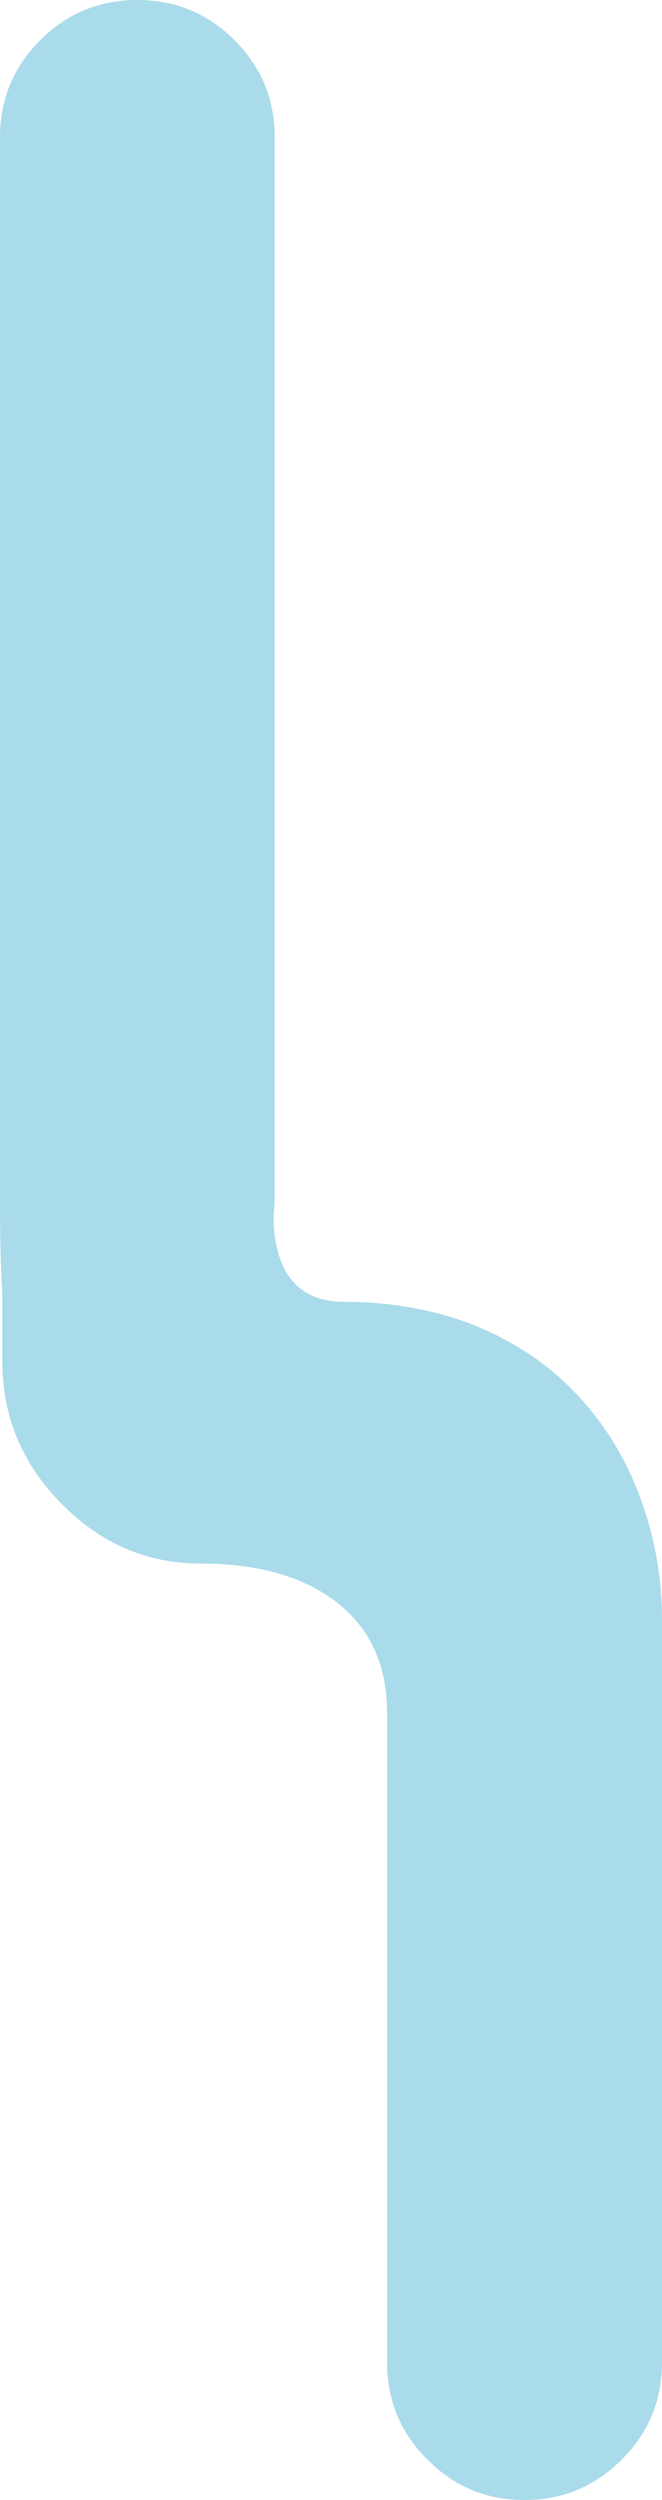 <?xml version="1.0" encoding="UTF-8" standalone="no"?>
<svg xmlns:xlink="http://www.w3.org/1999/xlink" height="699.7px" width="185.3px" xmlns="http://www.w3.org/2000/svg">
  <g transform="matrix(1.0, 0.0, 0.0, 1.0, 0.0, 0.0)">
    <path d="M76.9 38.45 L76.9 335.6 76.6 340.1 Q76.5 345.5 77.7 350.0 81.45 364.35 96.3 364.35 109.75 364.35 122.0 367.45 132.45 370.05 141.9 375.25 150.95 380.15 158.1 386.9 167.65 395.9 174.0 407.6 180.9 420.45 183.7 435.55 185.3 444.45 185.3 452.6 L185.3 661.2 Q185.3 677.15 174.0 688.4 162.75 699.7 146.8 699.7 130.9 699.7 119.65 688.4 108.35 677.15 108.35 661.2 L108.35 479.45 Q108.35 458.75 93.3 447.75 79.5 437.6 56.05 437.6 33.75 437.6 17.25 420.9 0.65 404.1 0.65 381.1 L0.65 362.0 Q0.0 352.2 0.0 335.6 L0.0 38.45 Q0.0 22.5 11.25 11.25 22.5 0.0 38.45 0.0 54.4 0.0 65.65 11.25 76.9 22.5 76.9 38.45" fill="#aadbea" fill-rule="evenodd" stroke="none"/>
  </g>
</svg>
